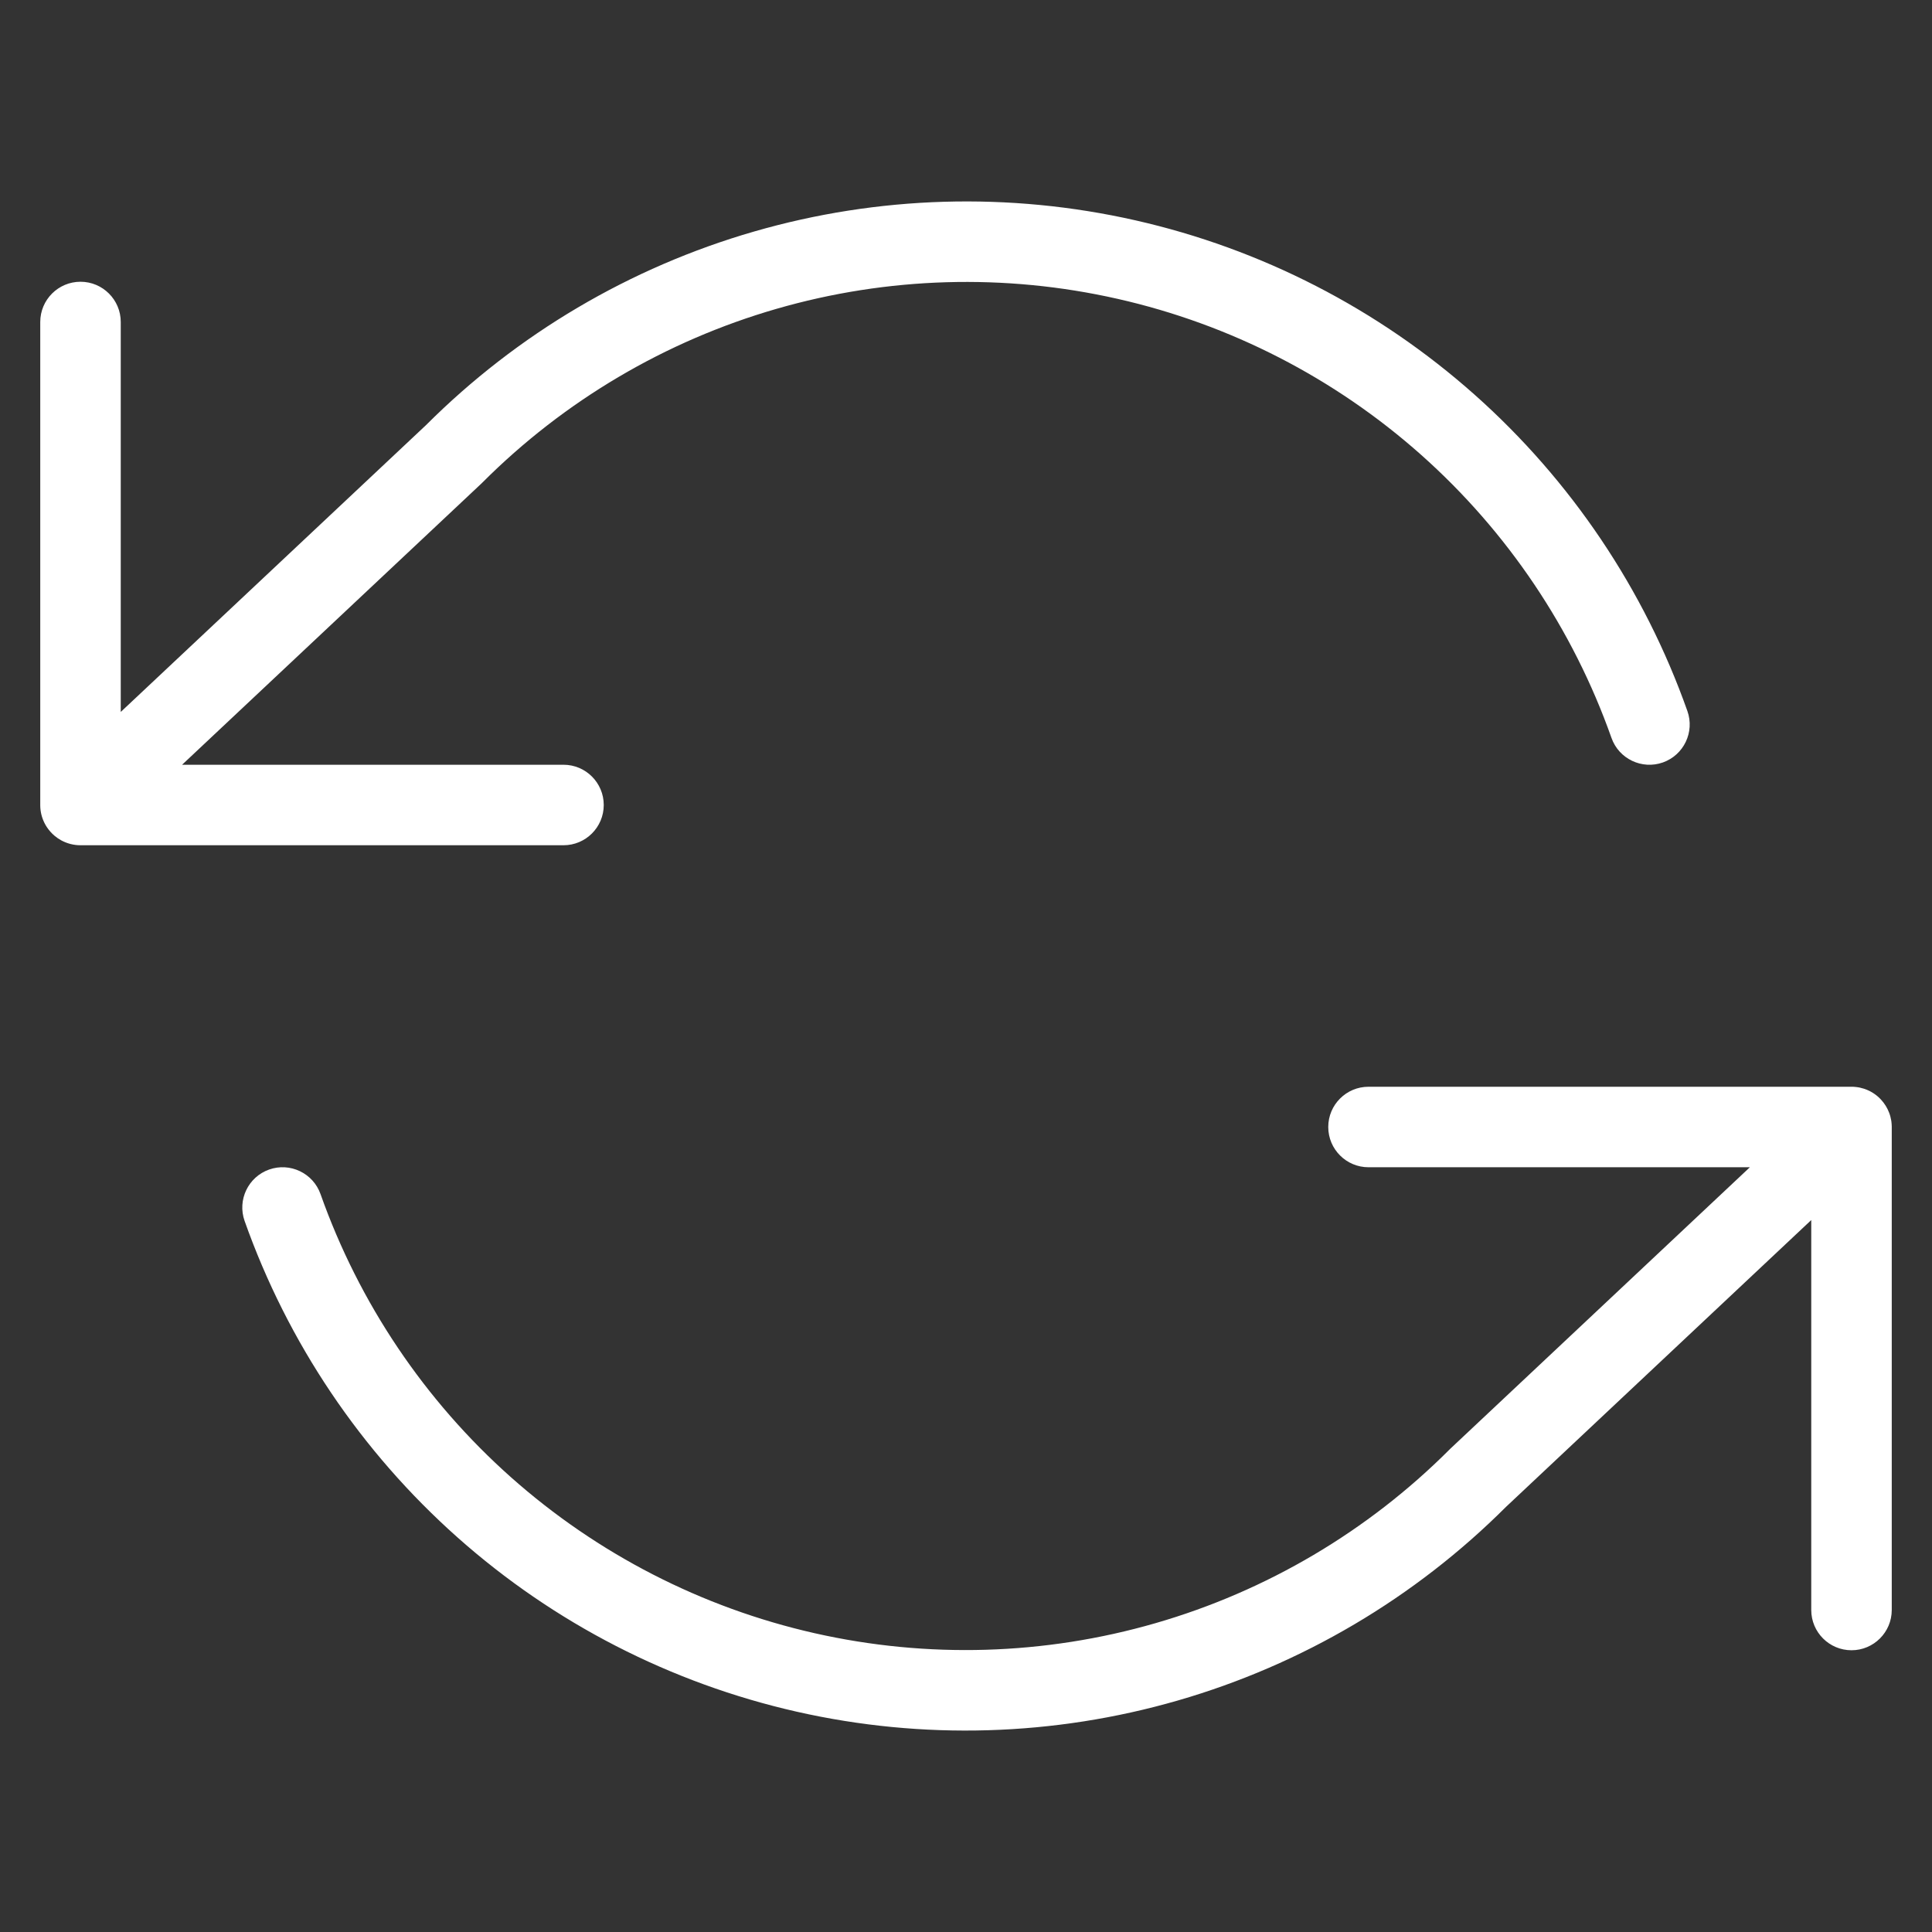 <?xml version="1.0" encoding="UTF-8"?>
<svg xmlns="http://www.w3.org/2000/svg" width="48" height="48" viewBox="0 0 48 48" fill="none">
  <rect x="0" y="0" width="48" height="48" fill="#333333" stroke="none"/>
  <g clip-path="url(#clip0_560_3742)">
    <g clip-path="url(#clip1_560_3742)">
      <path d="M28.204 5.473C25.074 4.765 21.815 4.861 18.732 5.753C15.654 6.643 12.851 8.297 10.584 10.562L3 17.688V8C3 7.448 2.552 7 2 7C1.448 7 1 7.448 1 8V20C1 20.005 1 20.01 1 20.015C1.002 20.171 1.04 20.318 1.106 20.449C1.123 20.482 1.141 20.514 1.161 20.545C1.216 20.628 1.281 20.702 1.357 20.766C1.408 20.809 1.462 20.846 1.519 20.877C1.662 20.955 1.826 21 2 21H14C14.552 21 15 20.552 15 20C15 19.448 14.552 19 14 19H4.524L11.965 12.009C11.972 12.002 11.98 11.994 11.987 11.987C14.017 9.956 16.529 8.472 19.288 7.674C22.046 6.876 24.962 6.79 27.763 7.424C30.564 8.057 33.158 9.39 35.305 11.298C37.451 13.206 39.079 15.626 40.037 18.334C40.221 18.854 40.793 19.127 41.314 18.943C41.834 18.758 42.107 18.187 41.923 17.666C40.852 14.641 39.032 11.935 36.633 9.803C34.234 7.671 31.334 6.181 28.204 5.473Z" fill="white"></path>
      <path d="M46.935 27.645C46.89 27.526 46.821 27.414 46.729 27.315C46.611 27.189 46.468 27.101 46.314 27.05C46.247 27.028 46.178 27.013 46.108 27.006C46.067 27.001 46.026 26.999 45.986 27H34C33.448 27 33 27.448 33 28C33 28.552 33.448 29 34 29H43.475L36.035 35.991C36.028 35.998 36.02 36.006 36.013 36.013C33.983 38.044 31.471 39.528 28.712 40.326C25.954 41.124 23.038 41.21 20.237 40.576C17.436 39.942 14.842 38.609 12.695 36.702C10.549 34.794 8.921 32.373 7.963 29.666C7.778 29.146 7.207 28.873 6.686 29.057C6.166 29.241 5.893 29.813 6.077 30.334C7.148 33.359 8.968 36.064 11.367 38.197C13.765 40.329 16.666 41.818 19.796 42.527C22.926 43.235 26.185 43.139 29.268 42.247C32.346 41.357 35.149 39.702 37.416 37.438L45 30.312V40C45 40.552 45.448 41 46 41C46.552 41 47 40.552 47 40V28.004C47 27.997 47 27.99 47 27.983C46.999 27.938 46.995 27.893 46.989 27.848C46.983 27.813 46.976 27.779 46.967 27.745C46.958 27.711 46.948 27.678 46.935 27.645Z" fill="white"></path>
    </g>
  </g>
  <defs>
    <clipPath id="clip0_560_3742">
      <rect width="48" height="48" fill="white"></rect>
    </clipPath>
    <clipPath id="clip1_560_3742">
      <rect width="48" height="48" fill="white"></rect>
    </clipPath>
  </defs>
</svg>
